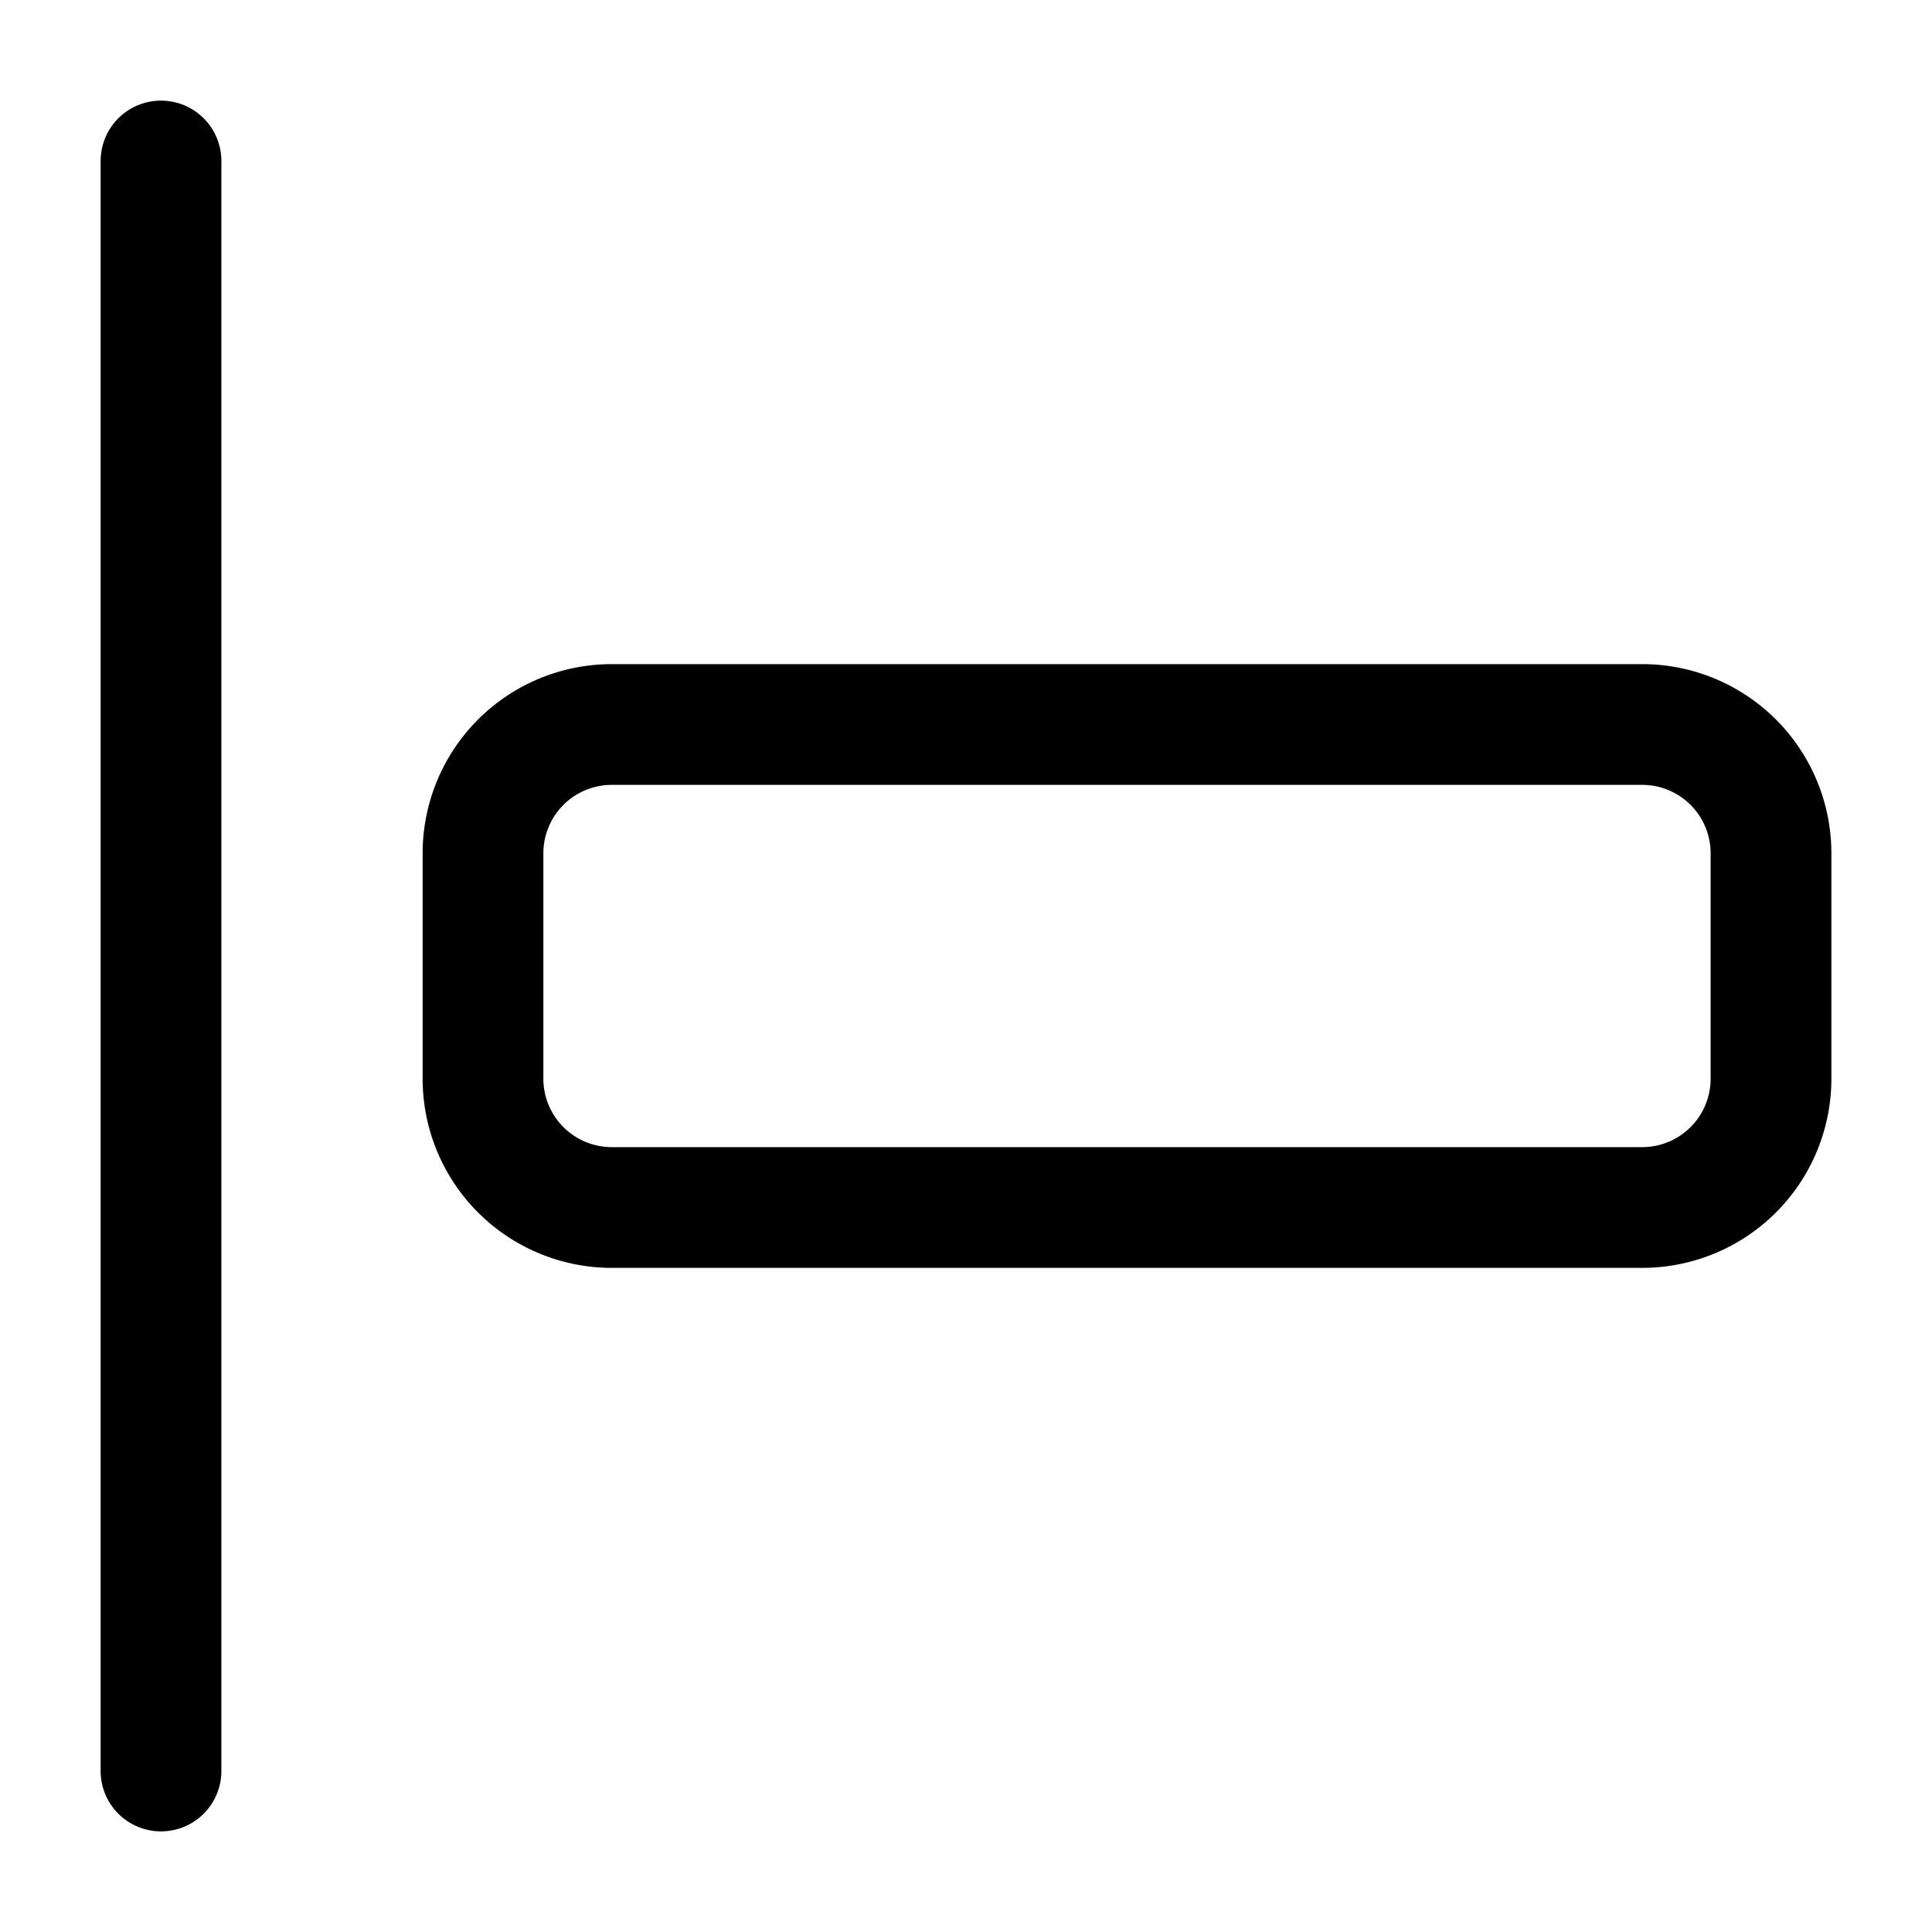 <svg xmlns="http://www.w3.org/2000/svg" width="24" height="24" fill="none"><path stroke="#000" stroke-linecap="round" stroke-linejoin="round" stroke-miterlimit="10" stroke-width="1.5" d="M2 2v20m20-11.4v2.8a1.6 1.6 0 0 1-1.6 1.6H7.6A1.6 1.6 0 0 1 6 13.4v-2.8A1.6 1.6 0 0 1 7.6 9h12.8a1.6 1.6 0 0 1 1.6 1.6"/></svg>